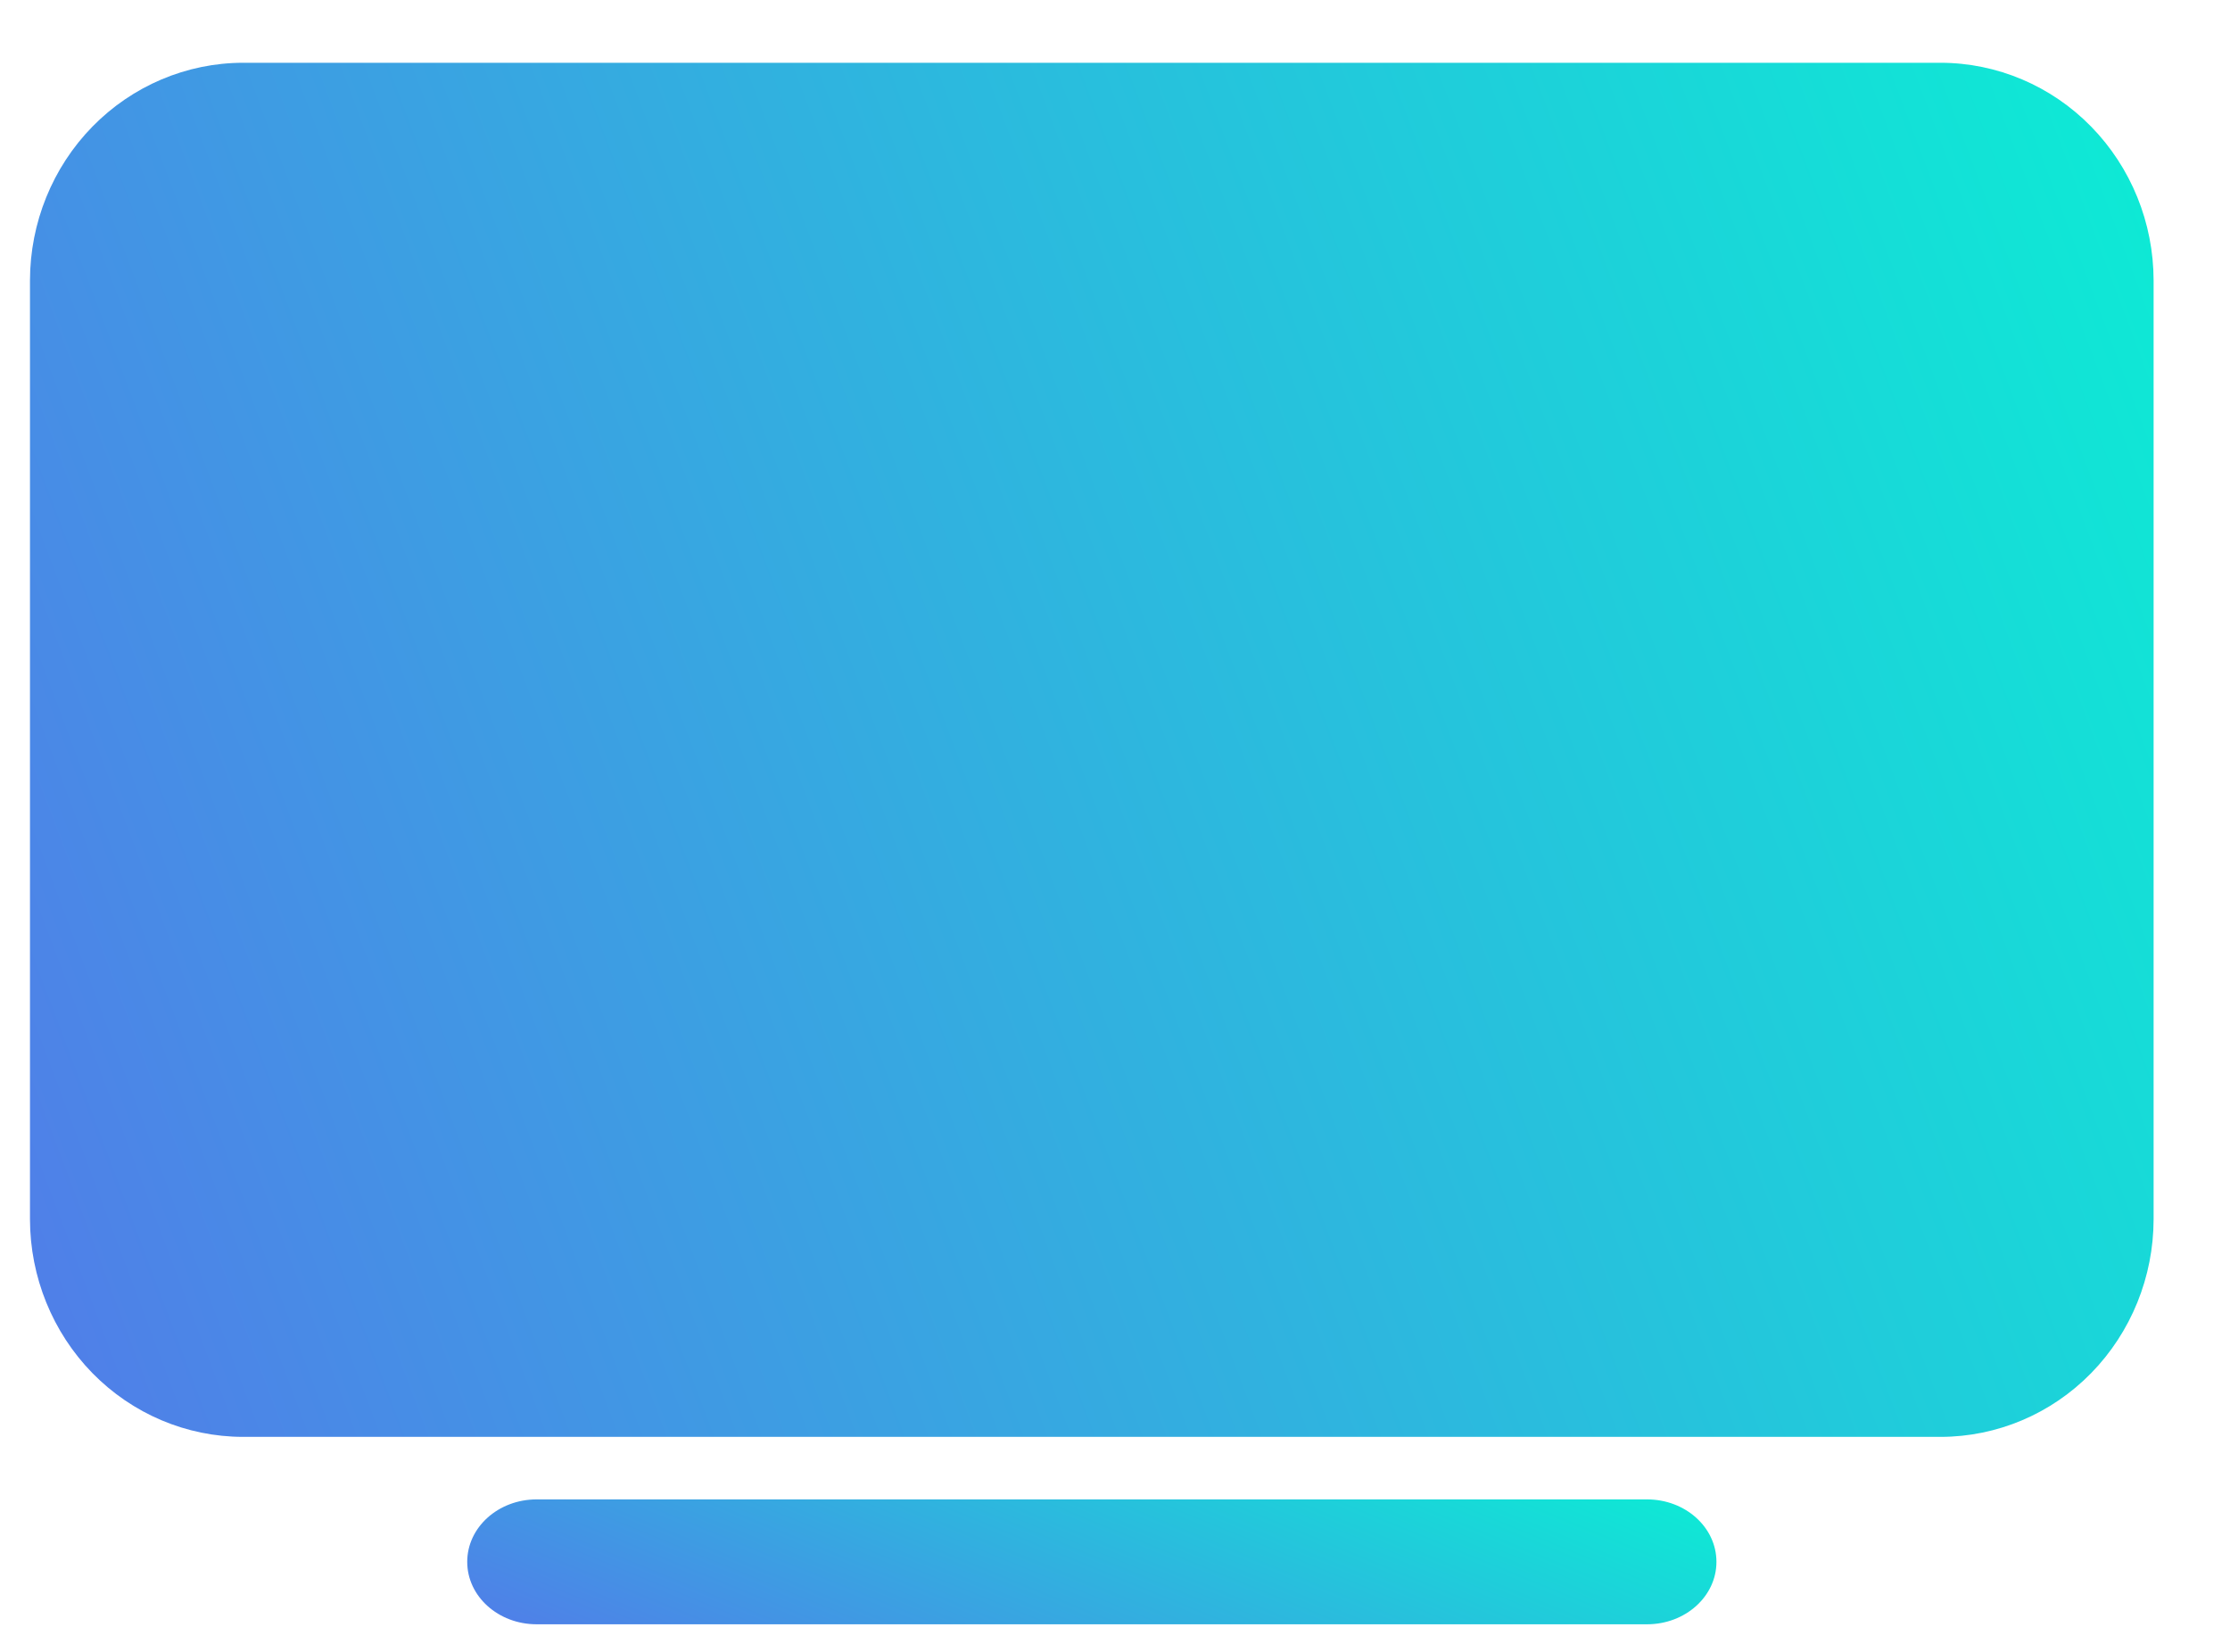 <?xml version="1.0" encoding="UTF-8" standalone="no"?><svg width="27" height="20" viewBox="0 0 27 20" fill="none" xmlns="http://www.w3.org/2000/svg">
<path d="M23.497 17.397H2.942C2.258 17.396 1.603 17.119 1.119 16.625C0.636 16.131 0.364 15.461 0.363 14.763V3.395C0.364 2.696 0.636 2.027 1.119 1.533C1.603 1.039 2.258 0.761 2.942 0.76H23.497C24.18 0.761 24.836 1.039 25.319 1.533C25.802 2.027 26.074 2.696 26.075 3.395V14.763C26.074 15.461 25.802 16.131 25.319 16.625C24.836 17.119 24.18 17.396 23.497 17.397Z" fill="url(#paint0_linear_467_540)"/>
<path fill-rule="evenodd" clip-rule="evenodd" d="M5.657 18.91C5.657 18.492 6.033 18.154 6.497 18.154H19.942C20.406 18.154 20.782 18.492 20.782 18.91C20.782 19.328 20.406 19.666 19.942 19.666H6.497C6.033 19.666 5.657 19.328 5.657 18.91Z" fill="url(#paint1_linear_467_540)"/>
<defs>
<linearGradient id="paint0_linear_467_540" x1="23" y1="-15.309" x2="-16.901" y2="-0.274" gradientUnits="userSpaceOnUse">
<stop stop-color="#06F6D3"/>
<stop offset="1" stop-color="#6858EF"/>
</linearGradient>
<linearGradient id="paint1_linear_467_540" x1="18.973" y1="16.693" x2="15.113" y2="26.103" gradientUnits="userSpaceOnUse">
<stop stop-color="#06F6D3"/>
<stop offset="1" stop-color="#6858EF"/>
</linearGradient>
</defs>
</svg>
